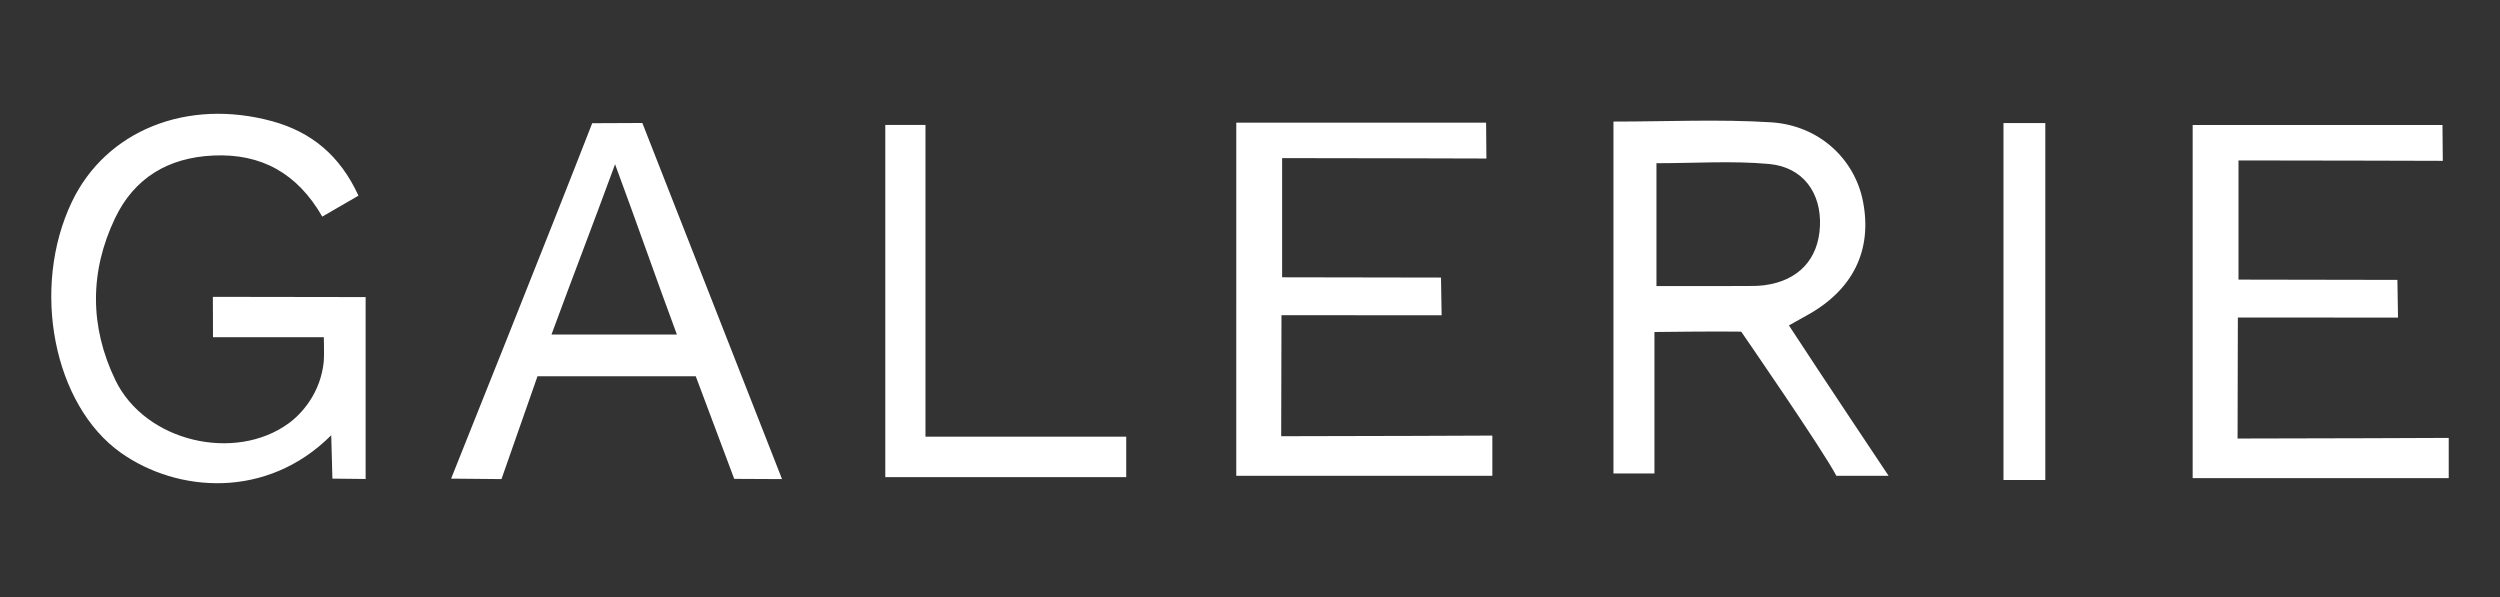 <!--Generator: Adobe Illustrator 16.0.0, SVG Export Plug-In . SVG Version: 6.00 Build 0)--><svg xmlns="http://www.w3.org/2000/svg" width="335" height="80" xml:space="preserve"><rect width="100%" height="100%" fill="#333333" stroke="none"/><switch><g><g fill-rule="evenodd" clip-rule="evenodd" fill="#FFF"><path d="M43.394 45.183H28.541l-.016-5.406s13.355.031 20.469.031v24.375l-4.453-.047-.156-5.813c-8.625 8.625-20.619 7.692-28.164 2.365-9.06-6.396-12.125-22.113-6.57-33.681 4.563-9.505 15.404-13.887 26.832-10.76 5.236 1.433 9.077 4.582 11.552 9.973l-4.849 2.805c-3.354-5.834-8.203-8.48-14.607-8.185-5.996.276-10.566 2.962-13.162 8.399-3.426 7.178-3.402 14.557.041 21.687 4.018 8.322 16.053 11.021 23.214 5.807 1.798-1.309 4.294-4.099 4.714-8.285.072-.715.008-3.265.008-3.265zM239.717 43.606c4.26 6.537 13.355 20.151 13.355 20.151h-7c-1.748-3.377-12.75-19.316-12.75-19.316-2.938-.063-11.627.047-11.627.047v18.957h-5.492V16.291c7.23 0 14.191-.334 21.107.098 6.447.4 11.221 4.918 12.328 10.592 1.283 6.563-1.348 11.896-7.541 15.292-.706.389-1.407.789-2.38 1.333zm-17.752-5.273c4.371 0 8.182.006 11.99-.005.83-.002 1.668-.002 2.486-.109 4.547-.598 7.236-3.481 7.434-7.922.197-4.443-2.262-7.905-6.814-8.323-4.896-.45-9.867-.103-15.096-.103v16.462zM104.792 64.199l-6.406-.031-5.156-13.75s-.365.006-9.754.006H72.023l-4.824 13.775-6.75-.063S74.38 29.348 79.355 16.51l6.719-.029 18.718 47.718zM90.701 44.824c-2.89-7.8-5.329-14.843-8.282-22.812-2.98 8.12-5.763 15.307-8.52 22.812h16.802zM165.661 16.439h33.475l.043 4.803s-18.146-.055-27.375-.055v15.97l21.291.037.084 5.054s-14.298-.013-21.46-.013c0 5.551-.04 10.748-.04 16.217 9.313 0 28.295-.084 28.295-.084v5.389h-34.313V16.439zM118.629 16.743h5.384v41.772h26.9v5.42h-32.284V16.743zM268.467 16.495h5.605v47.829h-5.605zM293.817 16.75h33.475l.043 4.803s-18.146-.055-27.375-.055v15.97l21.291.037.084 5.054s-14.299-.013-21.461-.013c0 5.551-.039 10.748-.039 16.217 9.313 0 28.295-.084 28.295-.084v5.389h-34.313V16.75z"/></g></g></switch></svg>